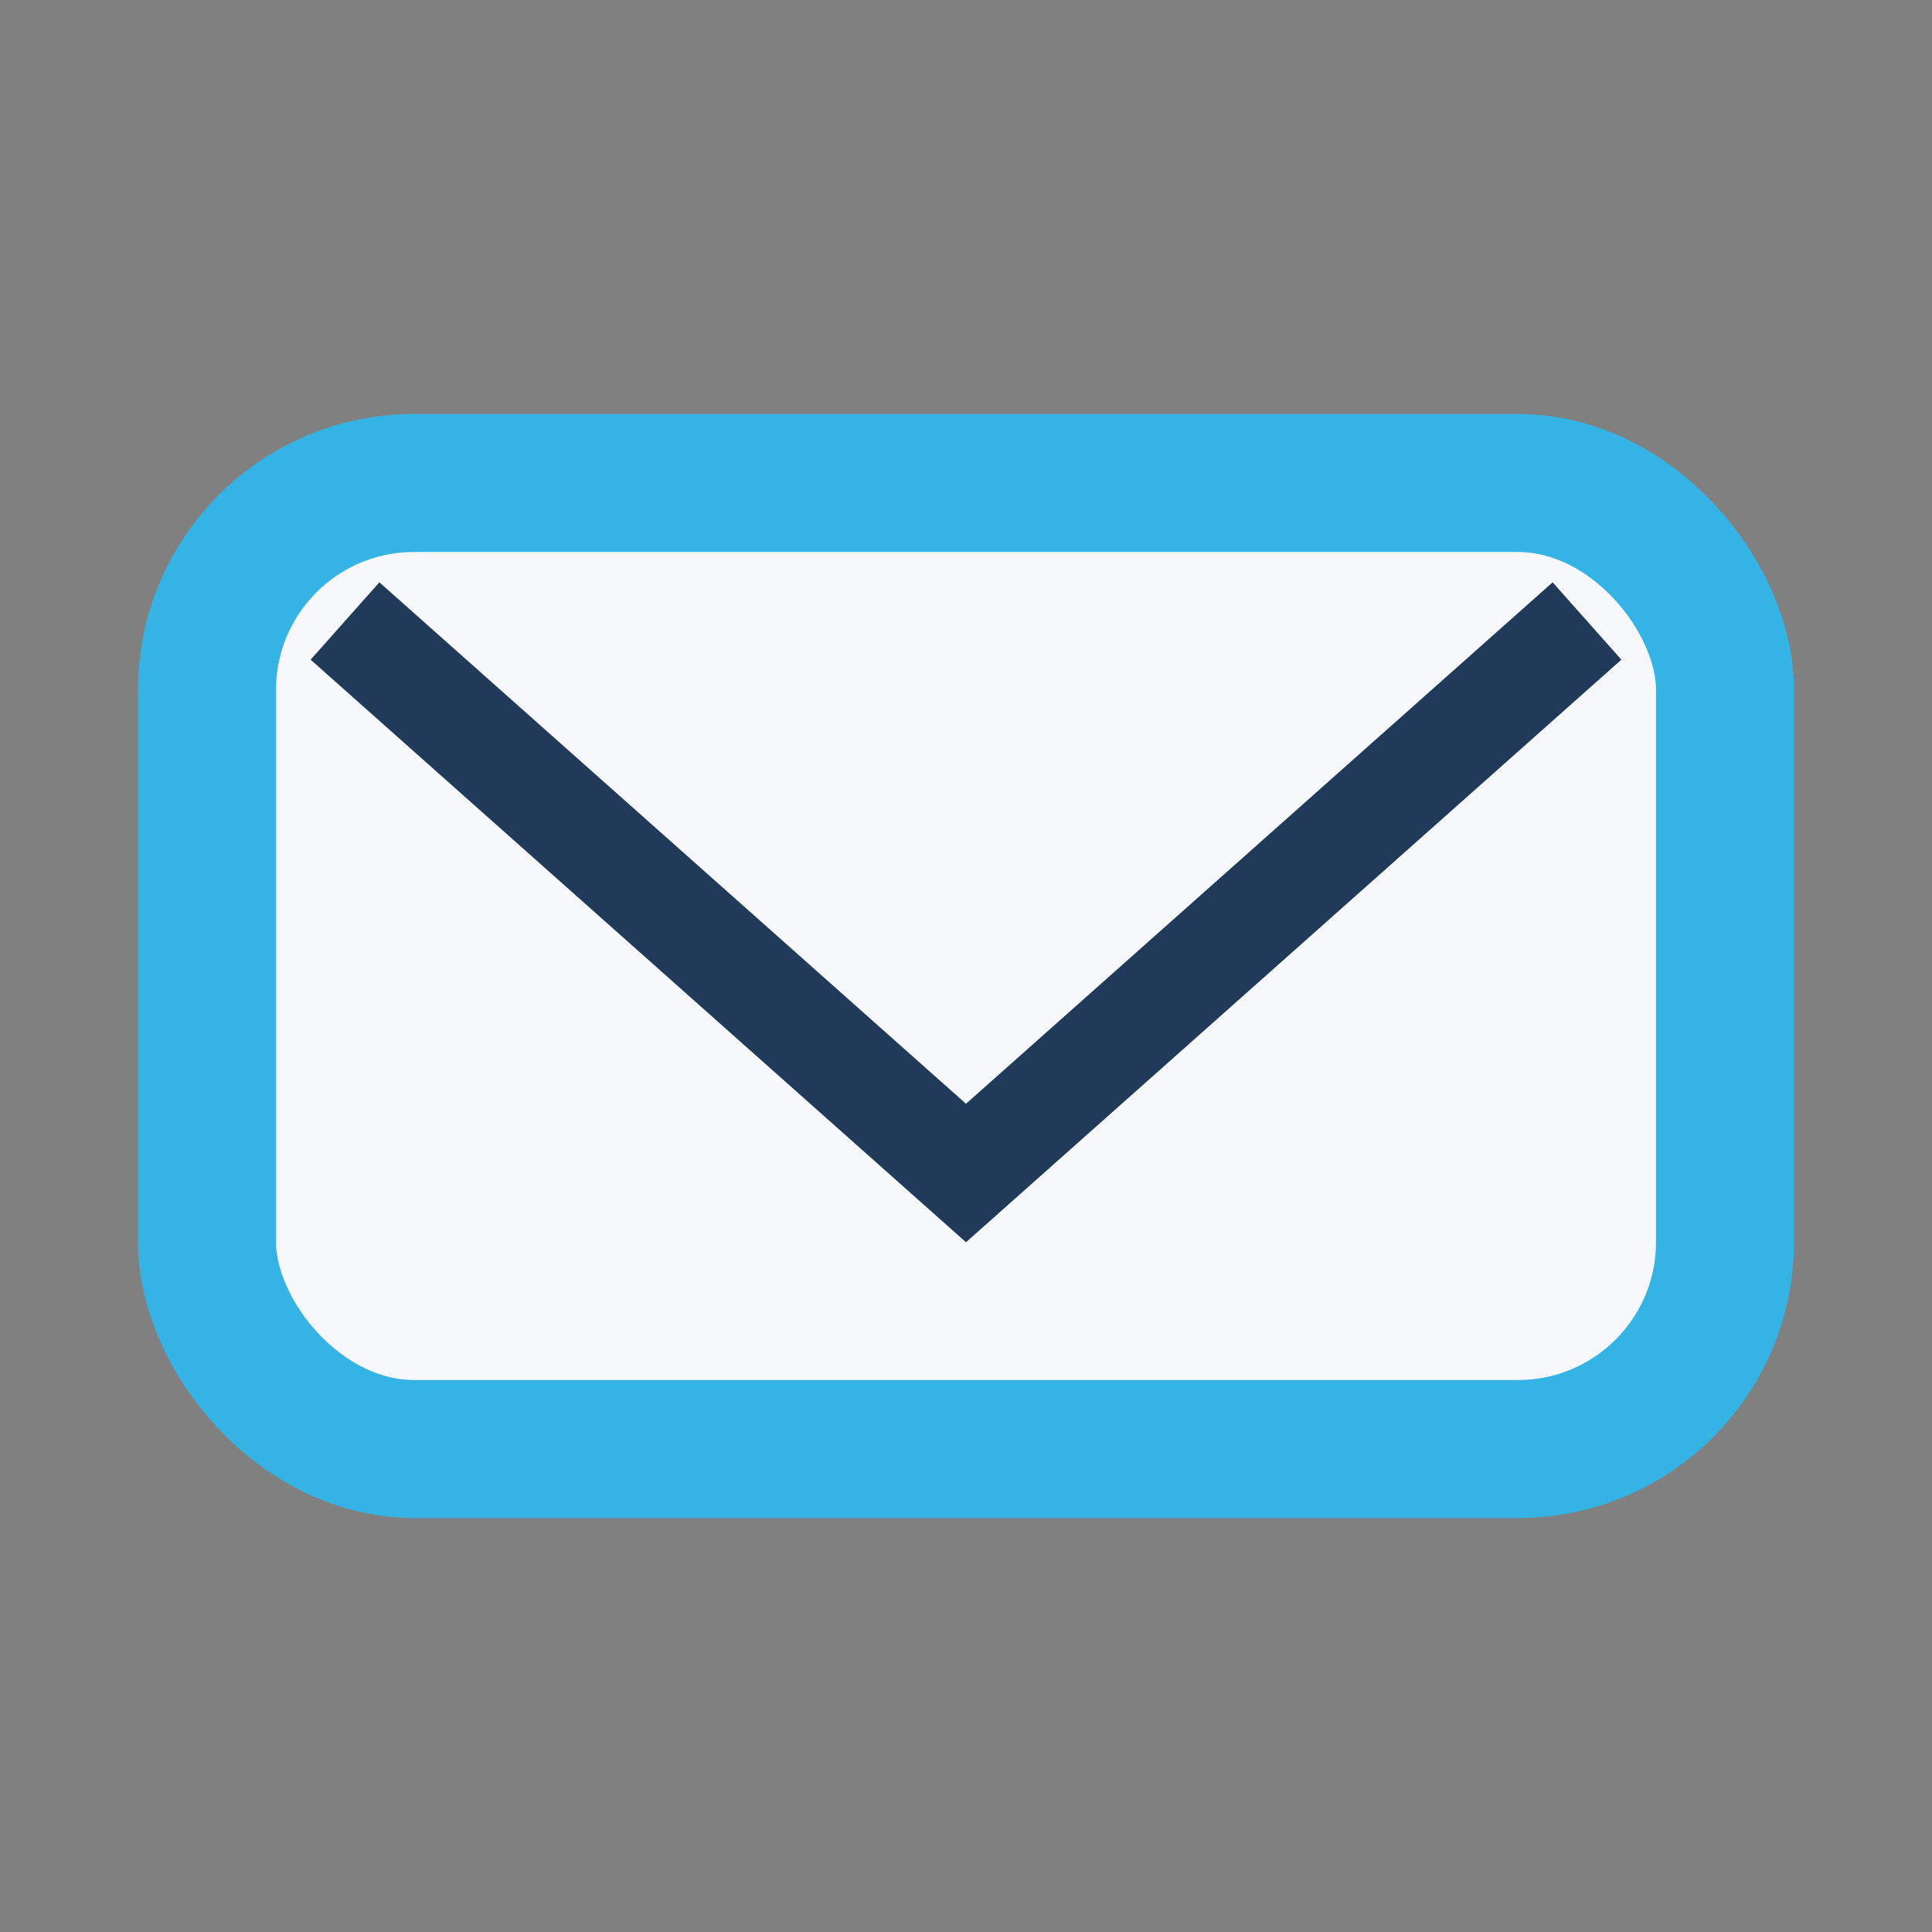<?xml version="1.0" encoding="UTF-8"?>
<svg xmlns="http://www.w3.org/2000/svg" width="28" height="28" viewBox="0 0 28 28"><rect x="0" y="0" width="28" height="28" fill="#808080" stroke="none"/><rect x="3" y="7" width="22" height="14" rx="3" fill="#F6F8FB" stroke="#35B3E5" stroke-width="2"/><polyline points="5,9 14,17 23,9" fill="none" stroke="#213A59" stroke-width="1.5"/></svg>